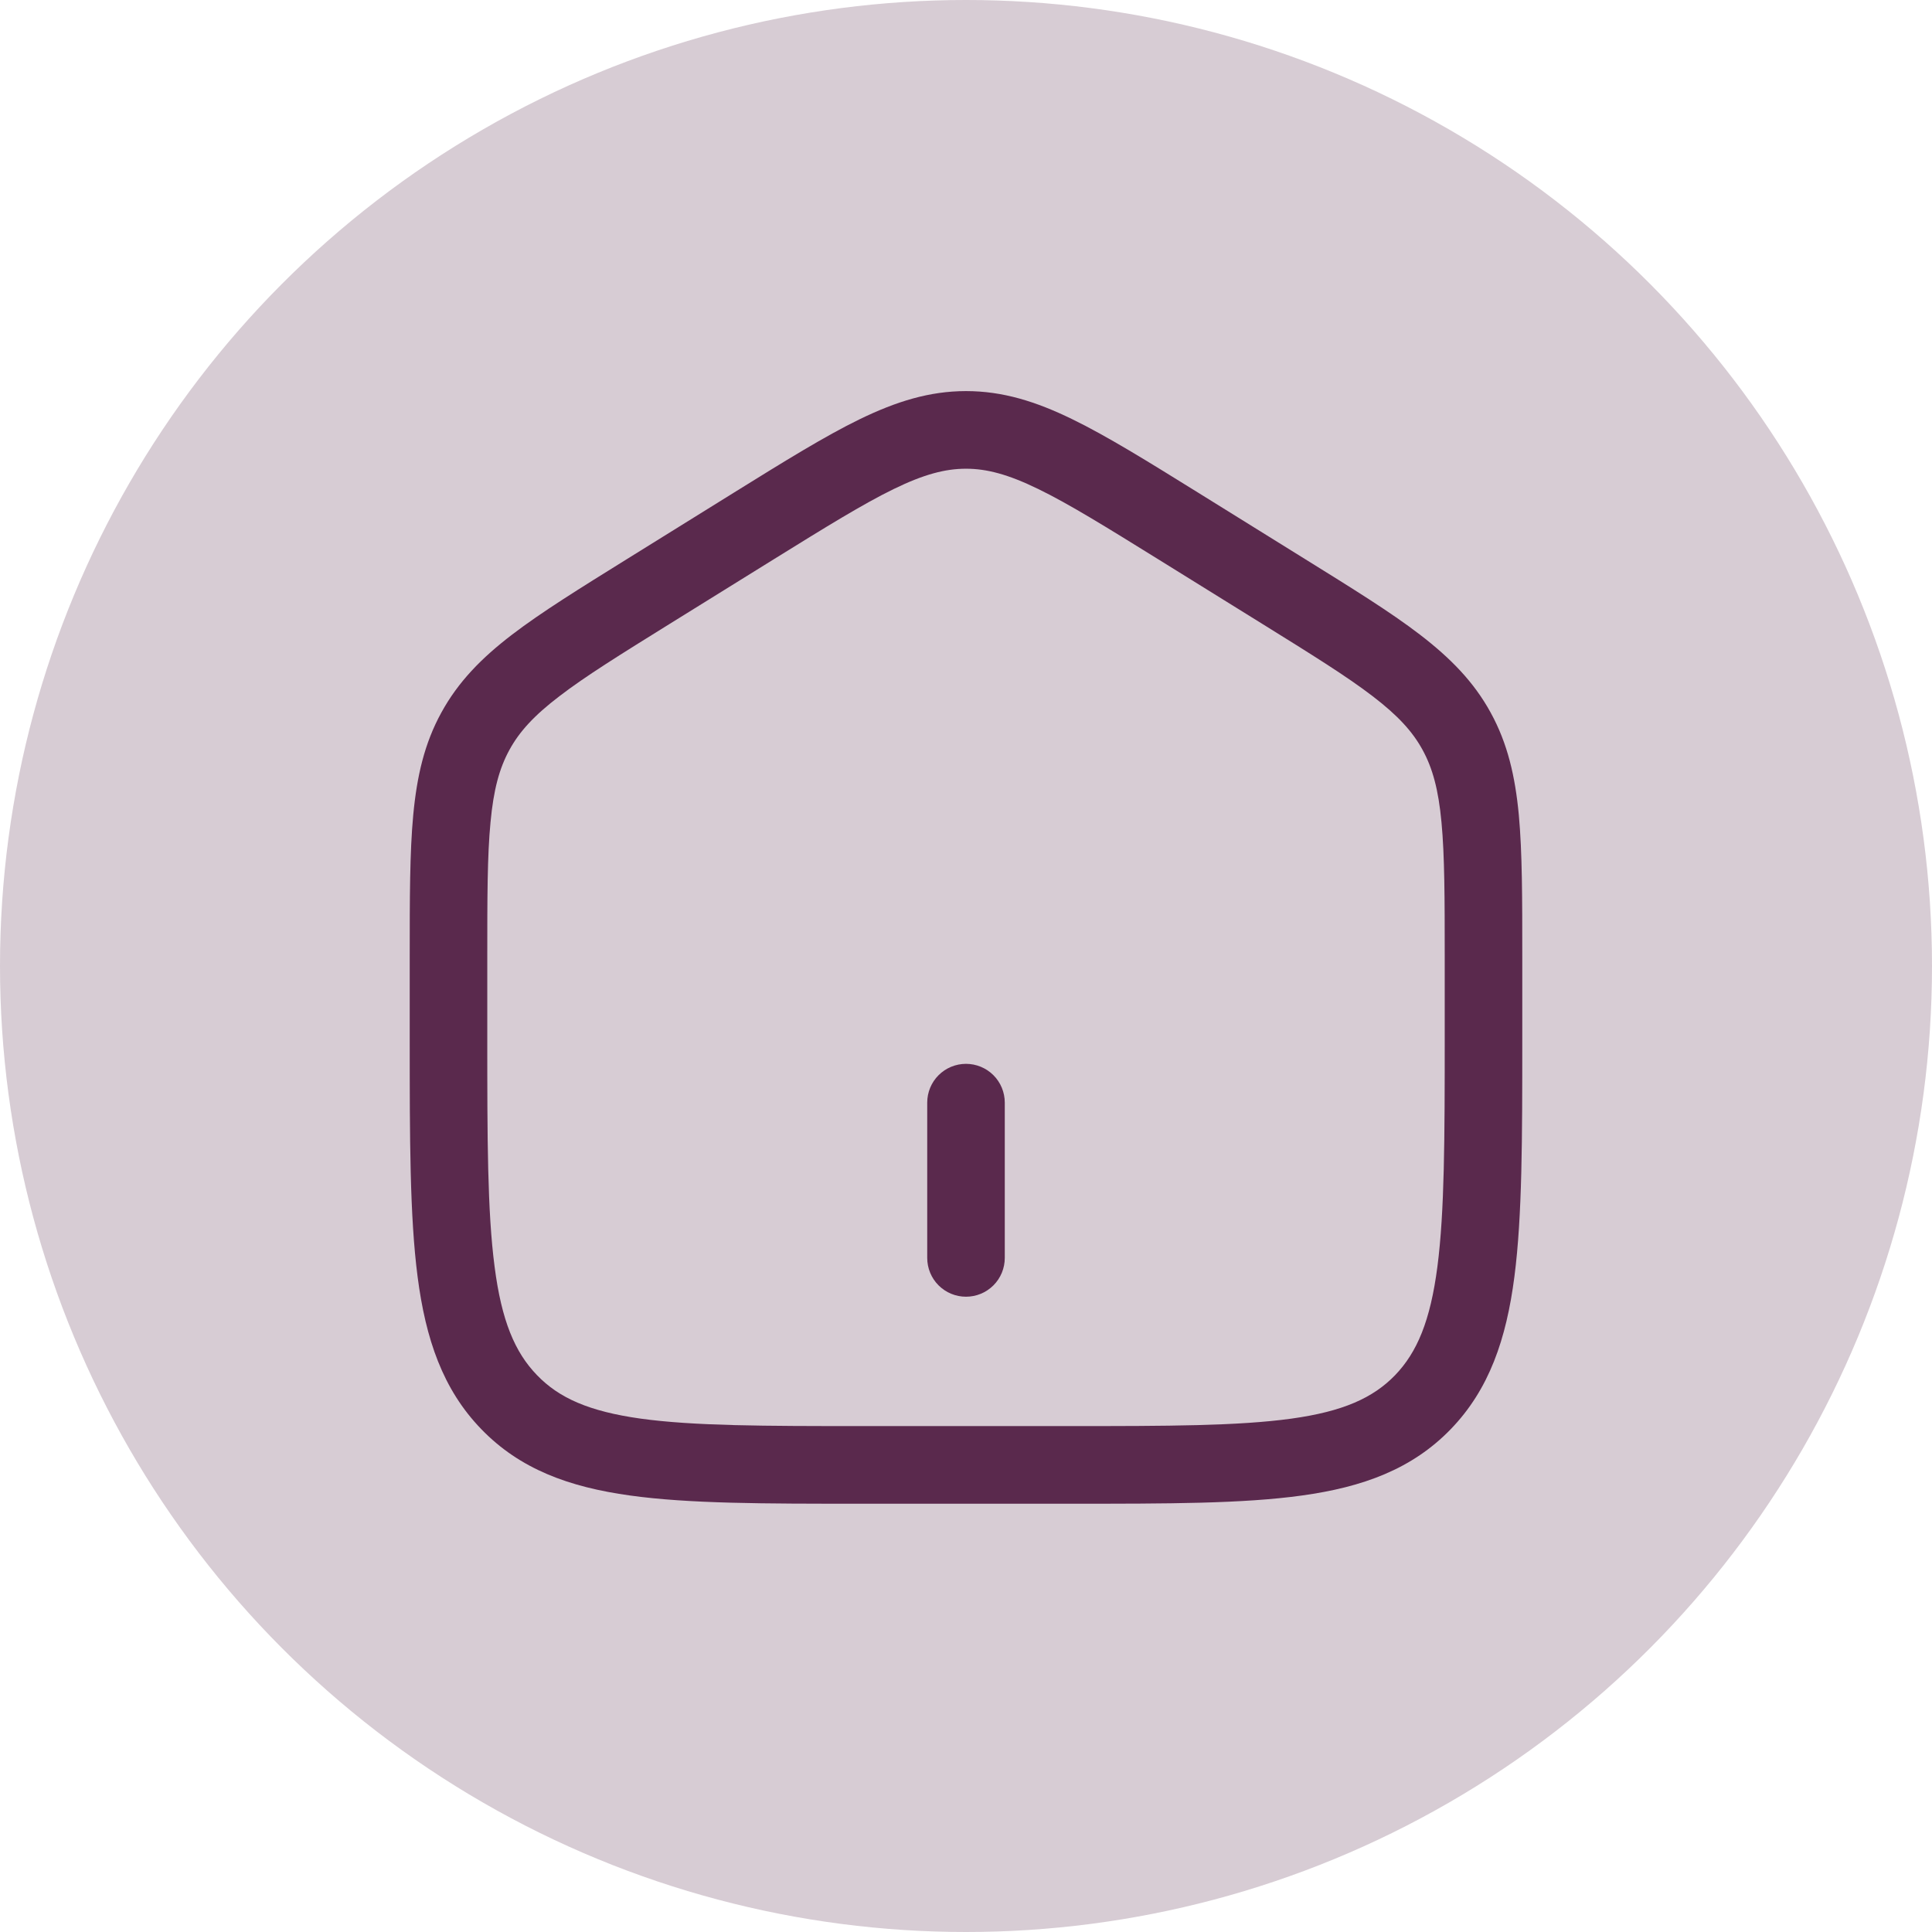 <svg width="28" height="28" viewBox="0 0 28 28" fill="none" xmlns="http://www.w3.org/2000/svg">
<circle cx="14" cy="14" r="14" fill="#3B002C" fill-opacity="0.2"/>
<g opacity="0.8">
<path d="M13.438 18.23C13.438 18.38 13.497 18.523 13.602 18.628C13.708 18.734 13.851 18.793 14 18.793C14.149 18.793 14.292 18.734 14.398 18.628C14.503 18.523 14.562 18.38 14.562 18.23V15.98C14.562 15.831 14.503 15.688 14.398 15.583C14.292 15.477 14.149 15.418 14 15.418C13.851 15.418 13.708 15.477 13.602 15.583C13.497 15.688 13.438 15.831 13.438 15.98V18.23Z" fill="#3B002C"/>
<path fill-rule="evenodd" clip-rule="evenodd" d="M14 5.668C13.469 5.668 12.987 5.82 12.463 6.074C11.957 6.32 11.372 6.683 10.642 7.136L9.092 8.099C8.402 8.528 7.848 8.871 7.422 9.197C6.98 9.535 6.641 9.88 6.396 10.328C6.151 10.774 6.042 11.249 5.989 11.811C5.938 12.355 5.938 13.021 5.938 13.856V15.066C5.938 16.494 5.938 17.621 6.052 18.502C6.169 19.406 6.417 20.136 6.975 20.712C7.535 21.292 8.248 21.552 9.131 21.674C9.986 21.793 11.079 21.793 12.457 21.793H15.543C16.921 21.793 18.014 21.793 18.869 21.674C19.752 21.552 20.465 21.292 21.026 20.712C21.583 20.136 21.831 19.406 21.948 18.502C22.062 17.621 22.062 16.494 22.062 15.066V13.856C22.062 13.021 22.062 12.356 22.012 11.811C21.959 11.249 21.849 10.774 21.604 10.328C21.359 9.88 21.019 9.536 20.578 9.197C20.152 8.87 19.599 8.528 18.908 8.099L17.358 7.136C16.628 6.683 16.043 6.32 15.537 6.074C15.014 5.819 14.532 5.668 14 5.668ZM11.21 8.108C11.971 7.636 12.508 7.304 12.955 7.086C13.391 6.874 13.7 6.793 14 6.793C14.3 6.793 14.609 6.874 15.045 7.086C15.493 7.304 16.029 7.636 16.79 8.108L18.29 9.039C19.011 9.487 19.517 9.801 19.895 10.091C20.262 10.372 20.473 10.604 20.617 10.868C20.762 11.133 20.847 11.442 20.891 11.916C20.937 12.402 20.938 13.015 20.938 13.883V15.024C20.938 16.502 20.936 17.556 20.832 18.357C20.73 19.142 20.538 19.599 20.218 19.931C19.899 20.26 19.465 20.456 18.715 20.56C17.945 20.666 16.93 20.668 15.5 20.668H12.5C11.069 20.668 10.055 20.666 9.286 20.56C8.535 20.455 8.101 20.26 7.783 19.93C7.462 19.599 7.269 19.142 7.168 18.357C7.063 17.556 7.062 16.503 7.062 15.024V13.883C7.062 13.015 7.062 12.402 7.109 11.916C7.153 11.442 7.238 11.133 7.383 10.868C7.527 10.604 7.738 10.372 8.106 10.091C8.483 9.801 8.989 9.487 9.71 9.039L11.21 8.108Z" fill="#3B002C"/>
</g>
</svg>
